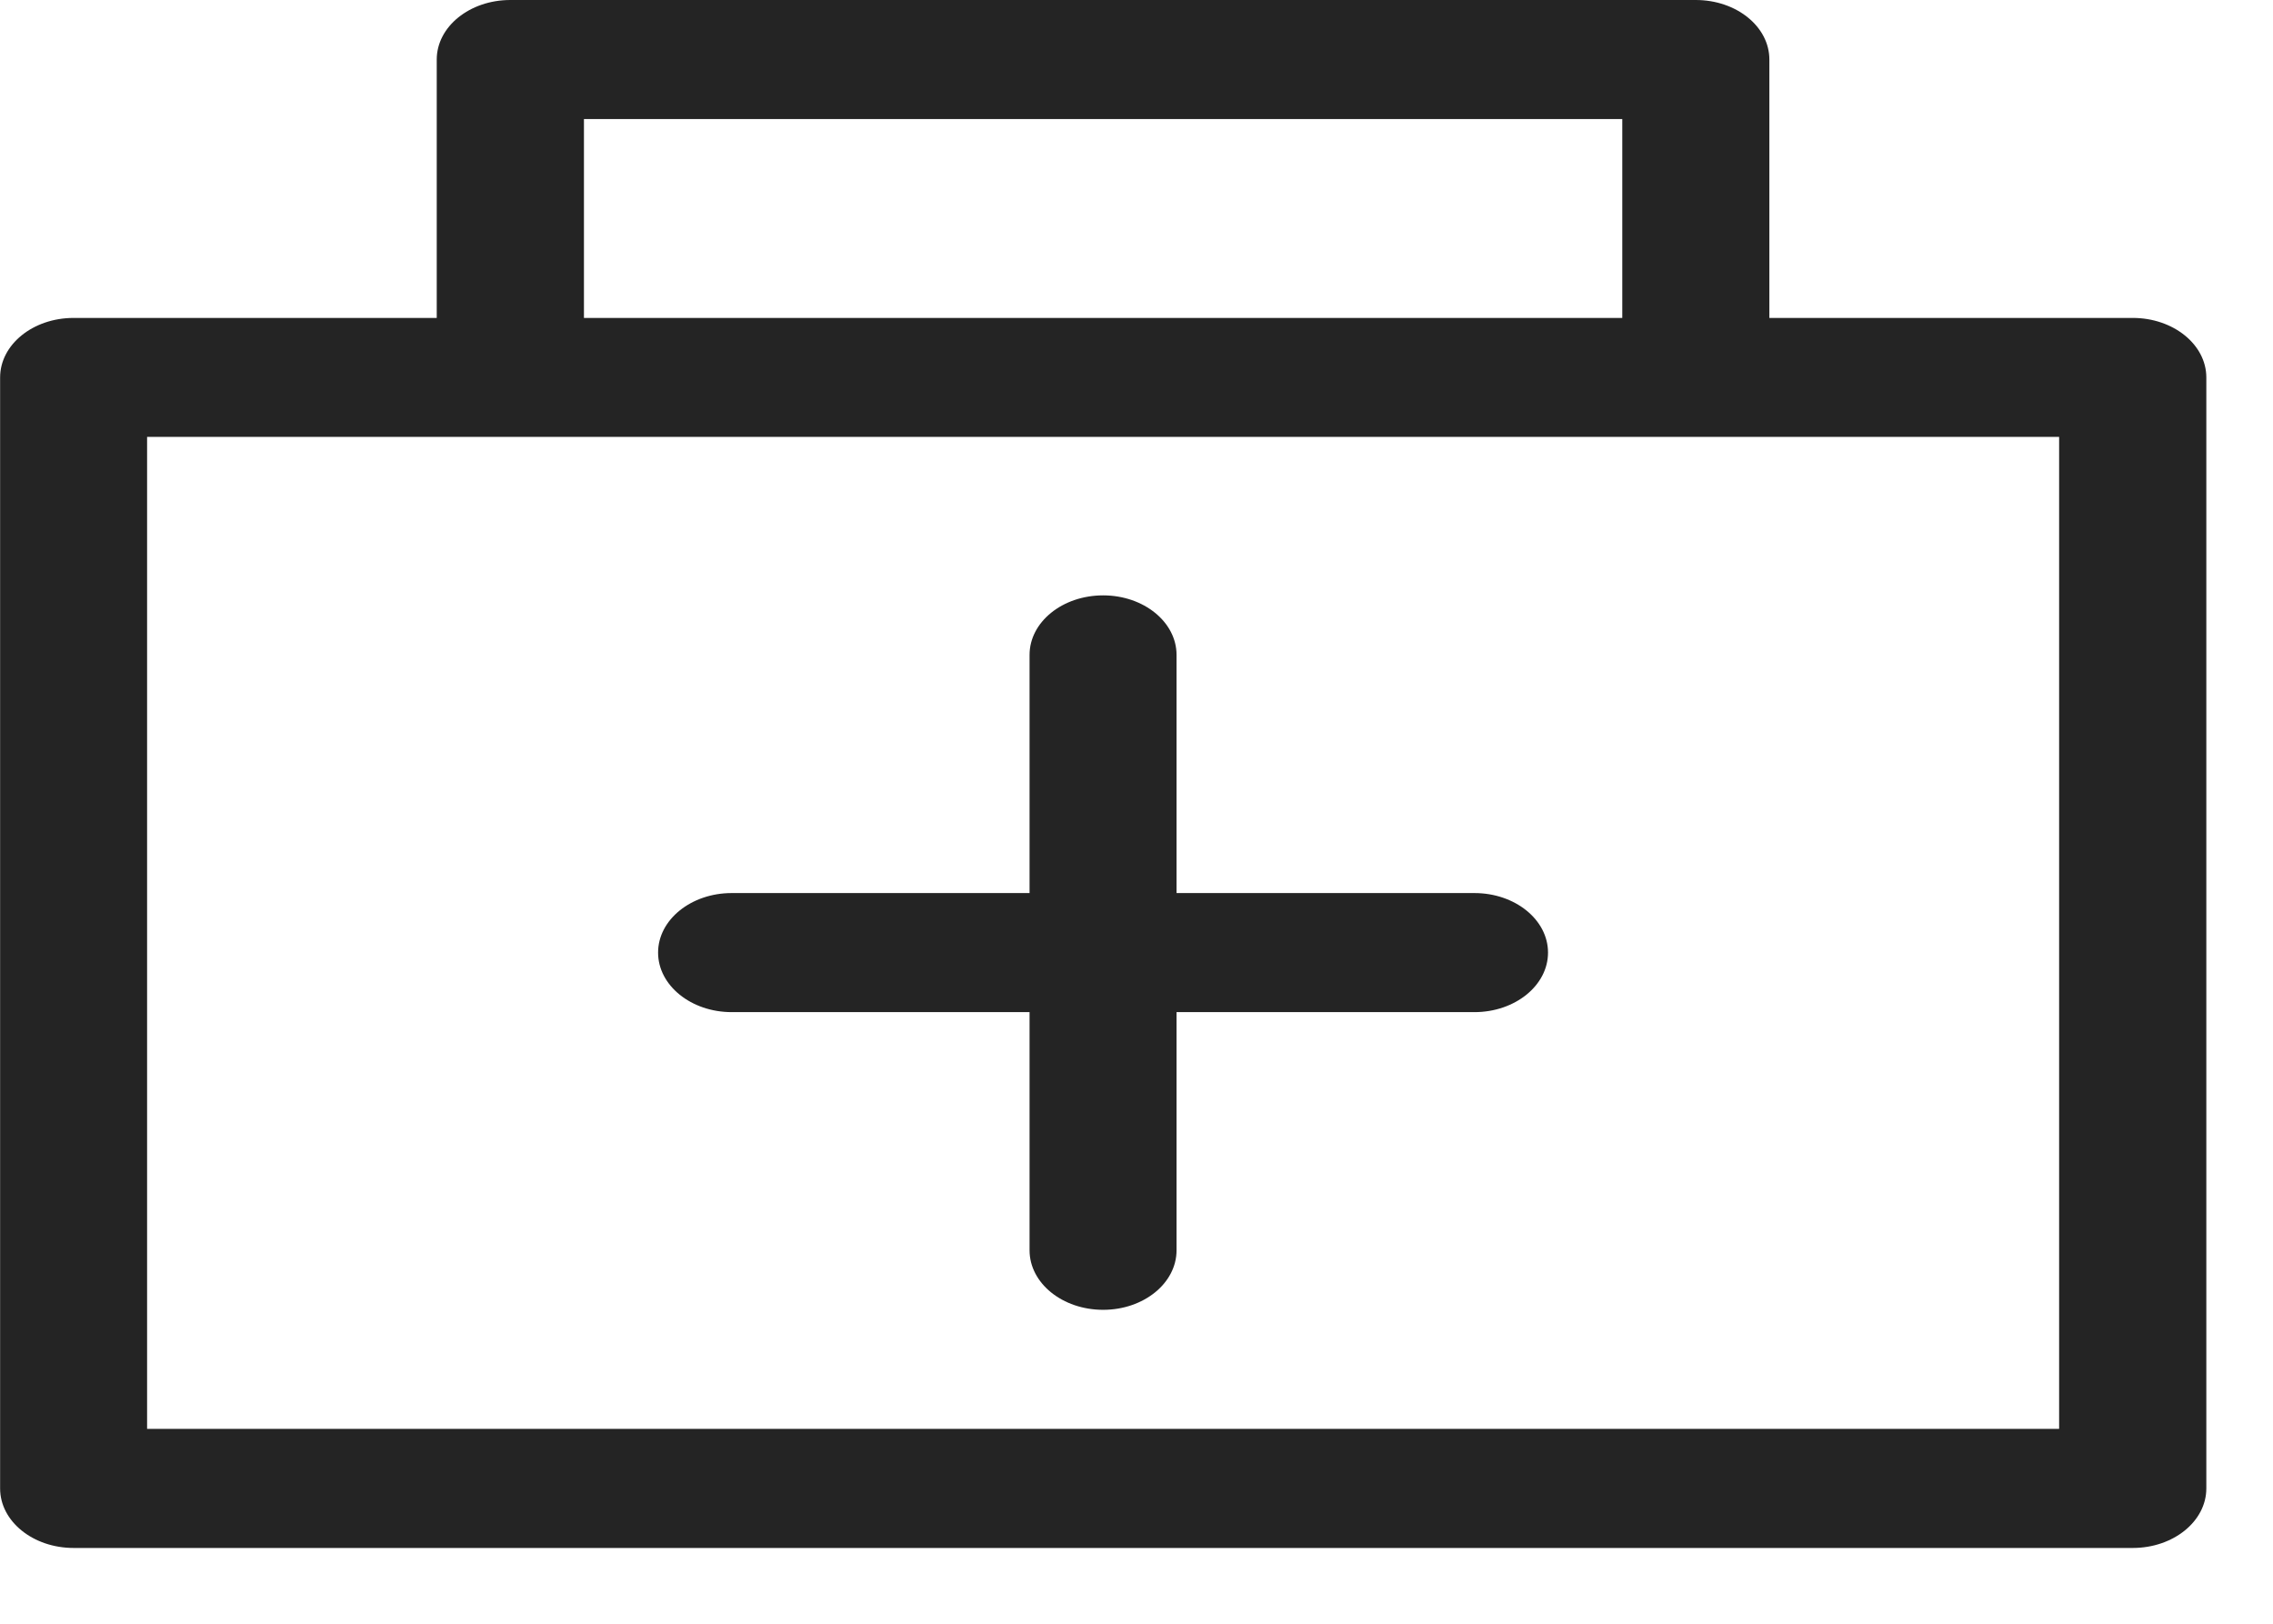 <svg xmlns="http://www.w3.org/2000/svg" width="21" height="15" viewBox="0 0 21 15">
    <g fill="#242424" fill-rule="evenodd">
        <path d="M1.359 13.2h17.665V4.036H1.359V13.2zM5.395 2.937h9.593V1.1H5.395v1.837zm14.308 0h-3.356V.55c0-.304-.304-.55-.68-.55H4.715c-.375 0-.68.246-.68.55v2.387H.68c-.375 0-.679.246-.679.55V13.75c0 .304.304.55.68.55h19.023c.375 0 .68-.246.68-.55V3.487c0-.304-.305-.55-.68-.55z"/>
        <path d="M13.622 8.25H10.87v-2.2c0-.304-.304-.55-.678-.55-.376 0-.68.246-.68.55v2.2H6.76c-.374 0-.68.246-.68.55 0 .304.306.55.68.55h2.752v2.2c0 .304.304.55.68.55.374 0 .678-.246.678-.55v-2.2h2.752c.375 0 .68-.246.68-.55 0-.304-.305-.55-.68-.55"/>
    </g>
</svg>
